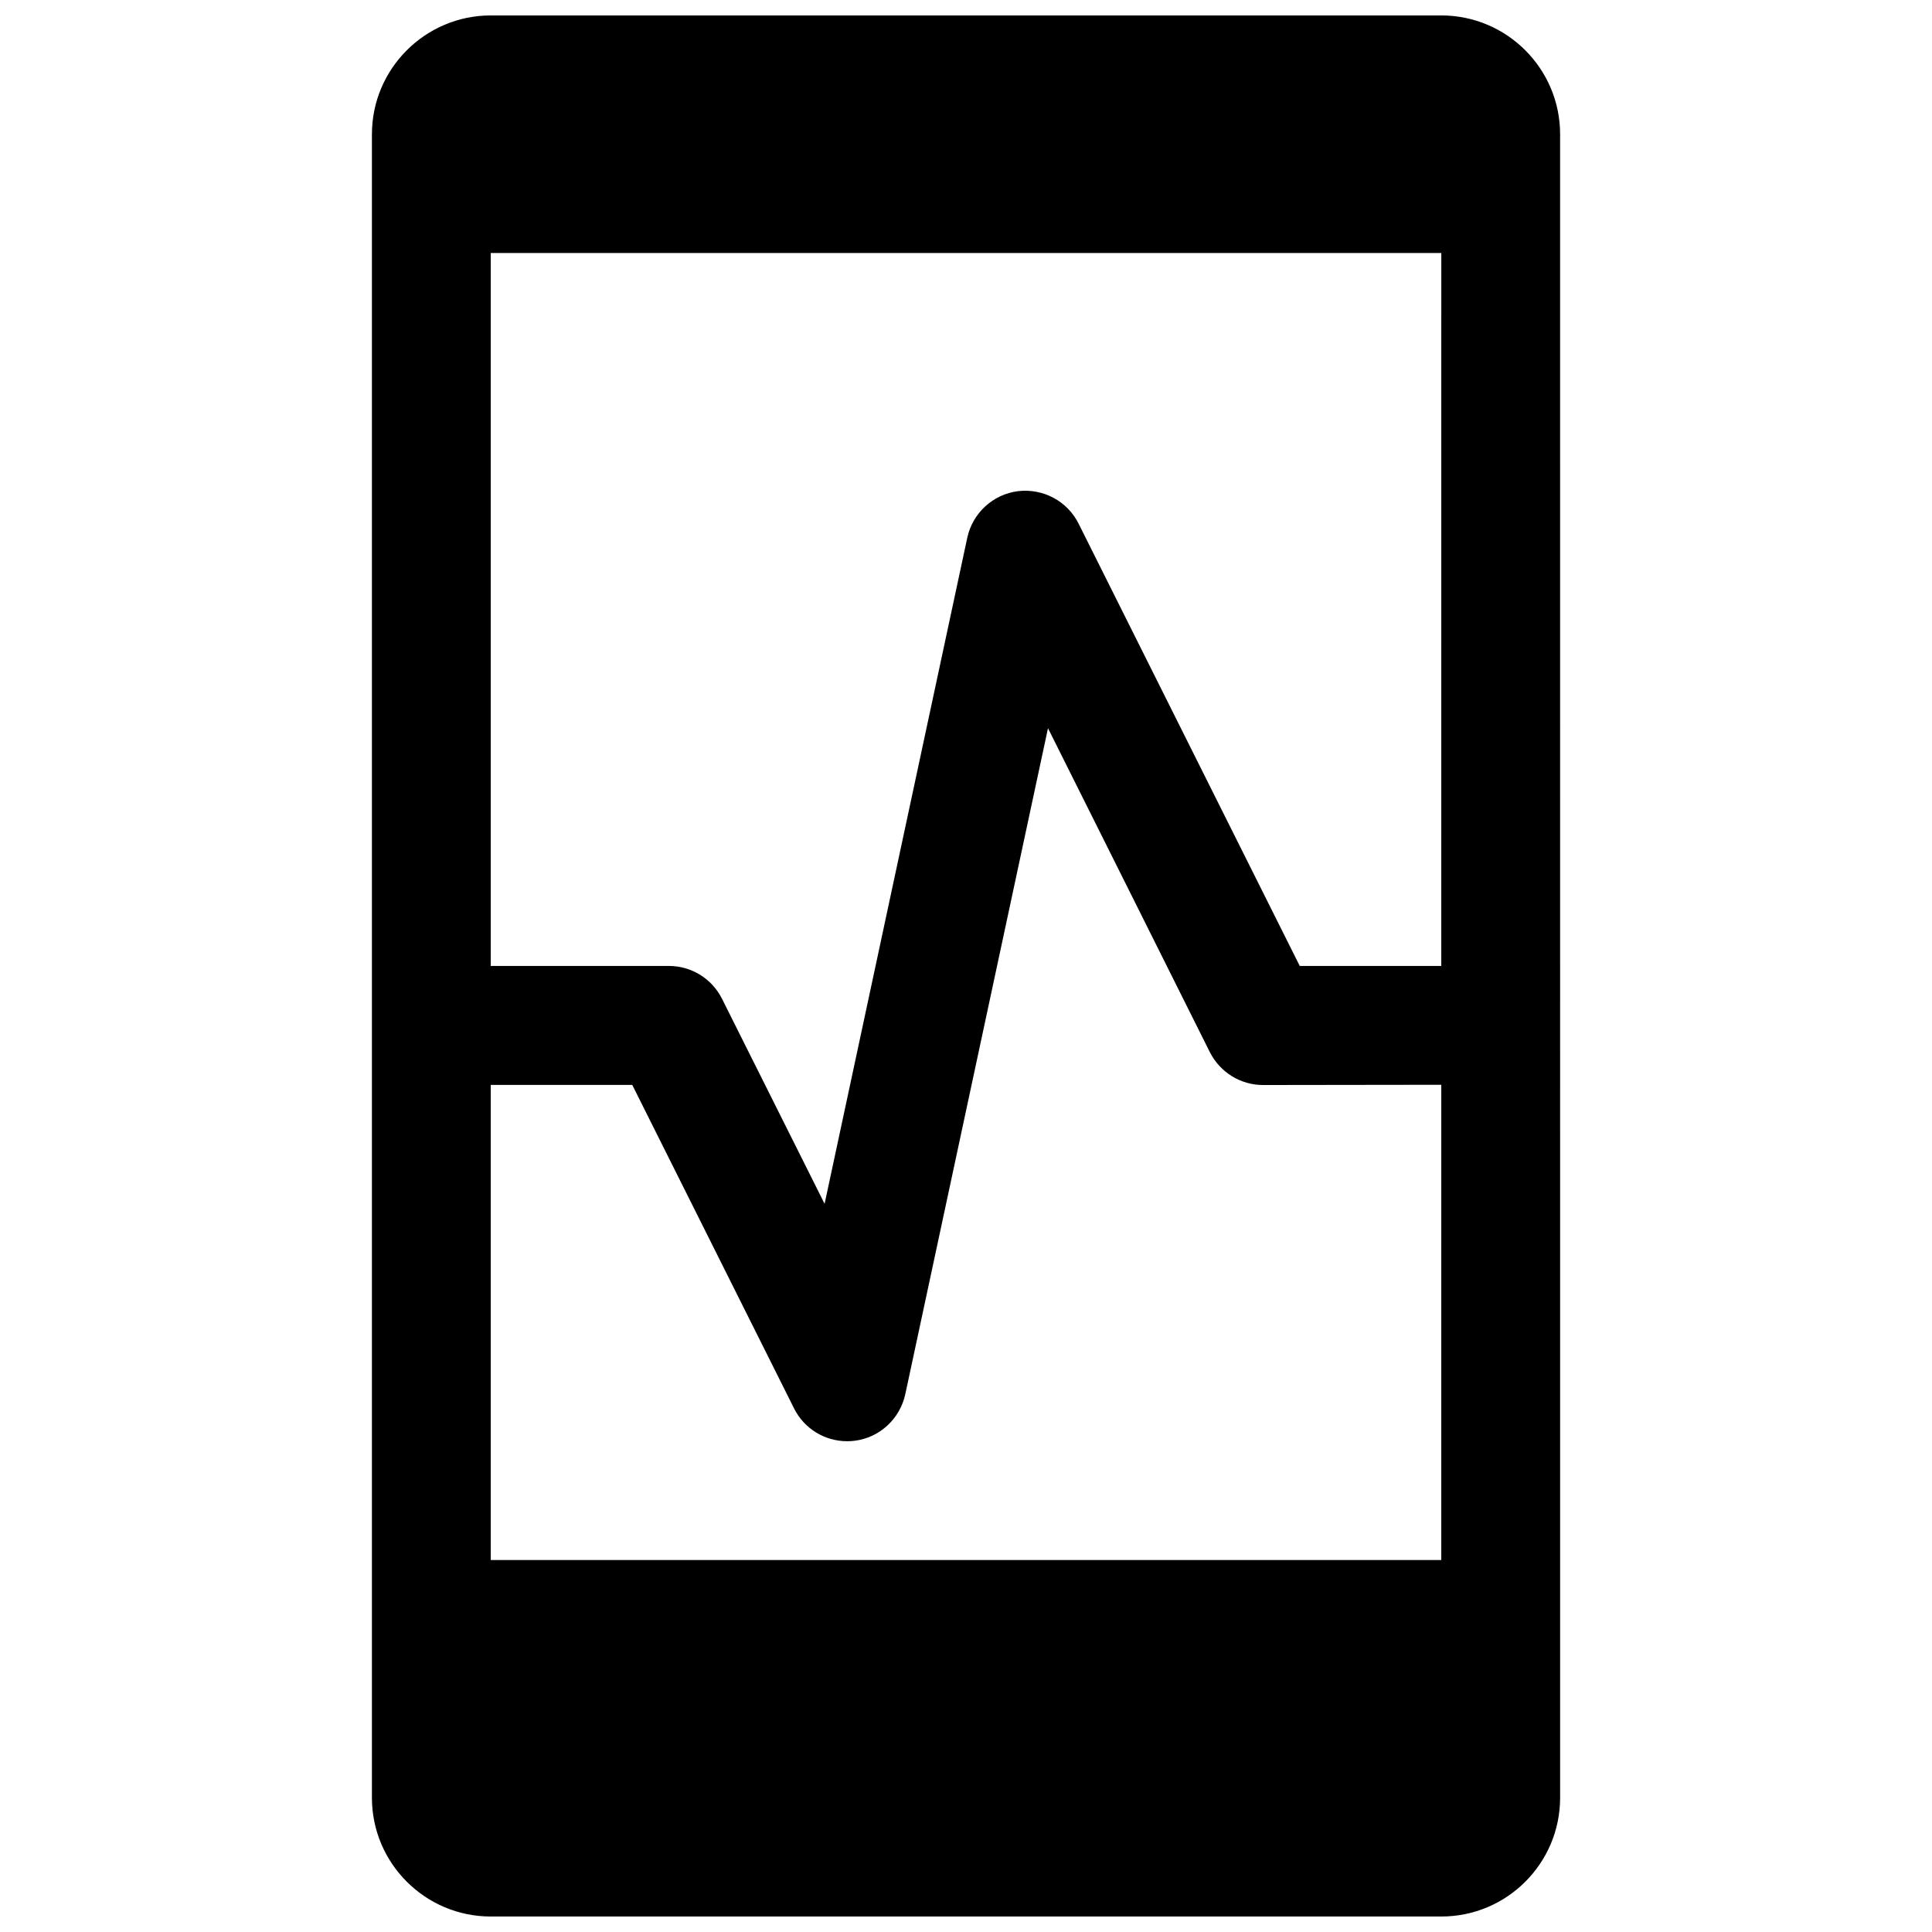 <?xml version="1.0" encoding="UTF-8"?>
<!-- Uploaded to: ICON Repo, www.svgrepo.com, Generator: ICON Repo Mixer Tools -->
<svg width="800px" height="800px" version="1.1" viewBox="144 144 512 512" xmlns="http://www.w3.org/2000/svg">
 <defs>
  <clipPath id="a">
   <path d="m242 148.09h316v503.81h-316z"/>
  </clipPath>
 </defs>
 <g clip-path="url(#a)">
  <path d="m525.95 148.09h-251.9c-17.352 0-31.488 14.137-31.488 31.488v440.83c0 17.383 14.137 31.488 31.488 31.488h251.91c17.383 0 31.488-14.105 31.488-31.488l-0.004-440.83c0-17.352-14.105-31.488-31.488-31.488zm0 409.34h-251.9v-125.92h37.504l42.887 85.742c2.676 5.383 8.152 8.688 14.074 8.688 0.66 0 1.324-0.031 1.984-0.125 6.613-0.82 11.996-5.793 13.414-12.344l37.816-176.49 42.887 85.836c2.676 5.32 8.125 8.723 14.074 8.723l47.262-0.062zm0-157.44h-37.504l-58.629-117.26c-2.992-5.953-9.383-9.352-16.059-8.566-6.613 0.852-11.996 5.793-13.414 12.312l-37.816 176.55-27.176-54.316c-2.676-5.356-8.121-8.723-14.074-8.723h-47.23v-188.93h251.91z"/>
 </g>
</svg>